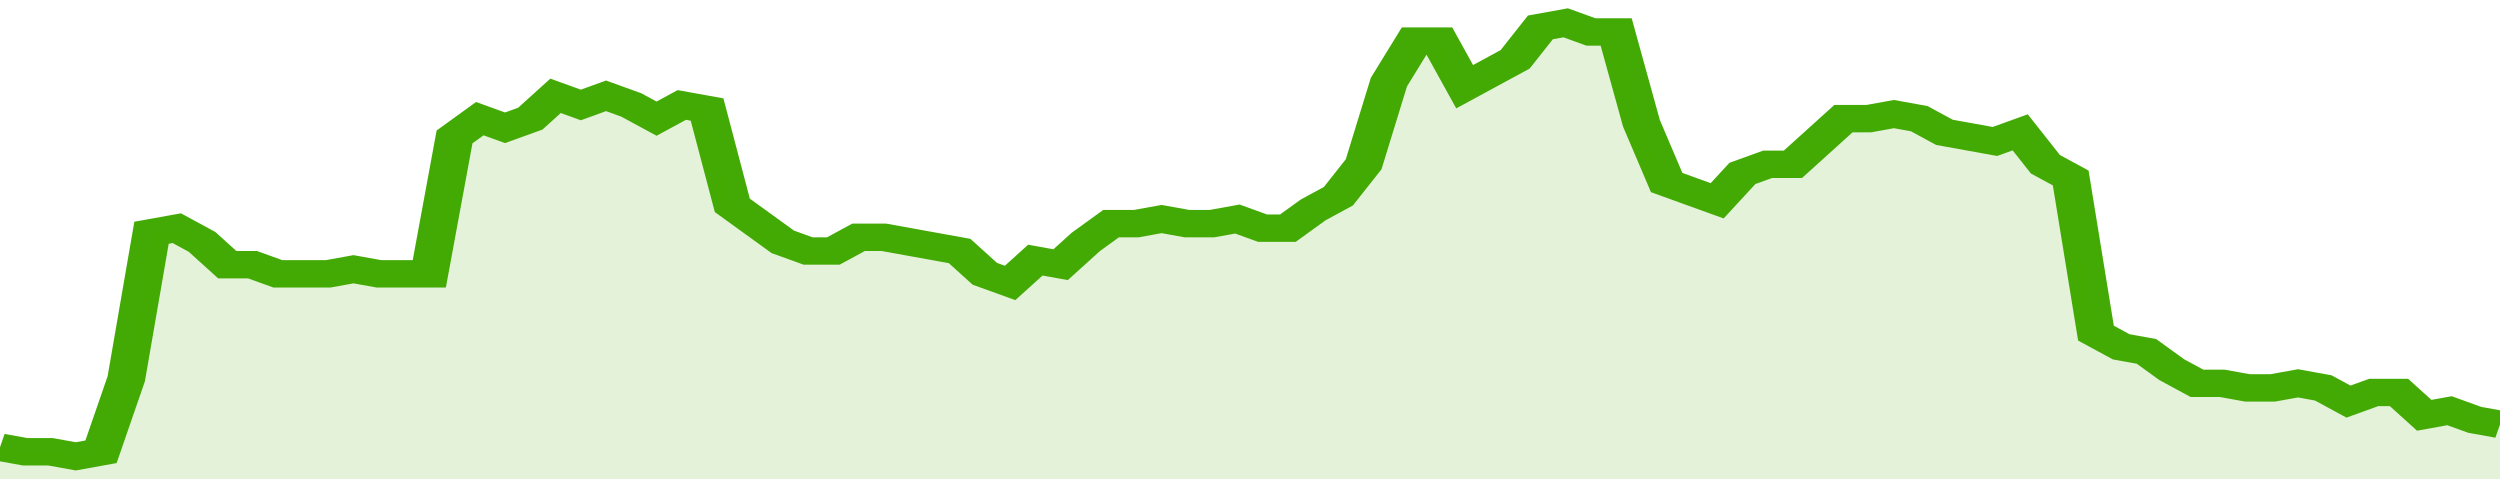<svg xmlns="http://www.w3.org/2000/svg" viewBox="0 0 396 105" width="120" height="23" preserveAspectRatio="none">
				 <polyline fill="none" stroke="#43AA05" stroke-width="6" points="0, 98 4, 99 8, 99 12, 100 16, 99 20, 83 24, 51 28, 50 32, 53 36, 58 40, 58 44, 60 48, 60 52, 60 56, 59 60, 60 64, 60 68, 60 72, 30 76, 26 80, 28 84, 26 88, 21 92, 23 96, 21 100, 23 104, 26 108, 23 112, 24 116, 45 120, 49 124, 53 128, 55 132, 55 136, 52 140, 52 144, 53 148, 54 152, 55 156, 60 160, 62 164, 57 168, 58 172, 53 176, 49 180, 49 184, 48 188, 49 192, 49 196, 48 200, 50 204, 50 208, 46 212, 43 216, 36 220, 18 224, 9 228, 9 232, 19 236, 16 240, 13 244, 6 248, 5 252, 7 256, 7 260, 27 264, 40 268, 42 272, 44 276, 38 280, 36 284, 36 288, 31 292, 26 296, 26 300, 25 304, 26 308, 29 312, 30 316, 31 320, 29 324, 36 328, 39 332, 73 336, 76 340, 77 344, 81 348, 84 352, 84 356, 85 360, 85 364, 84 368, 85 372, 88 376, 86 380, 86 384, 91 388, 90 392, 92 396, 93 396, 93 "> </polyline>
				 <polygon fill="#43AA05" opacity="0.15" points="0, 105 0, 98 4, 99 8, 99 12, 100 16, 99 20, 83 24, 51 28, 50 32, 53 36, 58 40, 58 44, 60 48, 60 52, 60 56, 59 60, 60 64, 60 68, 60 72, 30 76, 26 80, 28 84, 26 88, 21 92, 23 96, 21 100, 23 104, 26 108, 23 112, 24 116, 45 120, 49 124, 53 128, 55 132, 55 136, 52 140, 52 144, 53 148, 54 152, 55 156, 60 160, 62 164, 57 168, 58 172, 53 176, 49 180, 49 184, 48 188, 49 192, 49 196, 48 200, 50 204, 50 208, 46 212, 43 216, 36 220, 18 224, 9 228, 9 232, 19 236, 16 240, 13 244, 6 248, 5 252, 7 256, 7 260, 27 264, 40 268, 42 272, 44 276, 38 280, 36 284, 36 288, 31 292, 26 296, 26 300, 25 304, 26 308, 29 312, 30 316, 31 320, 29 324, 36 328, 39 332, 73 336, 76 340, 77 344, 81 348, 84 352, 84 356, 85 360, 85 364, 84 368, 85 372, 88 376, 86 380, 86 384, 91 388, 90 392, 92 396, 93 396, 105 "></polygon>
			</svg>